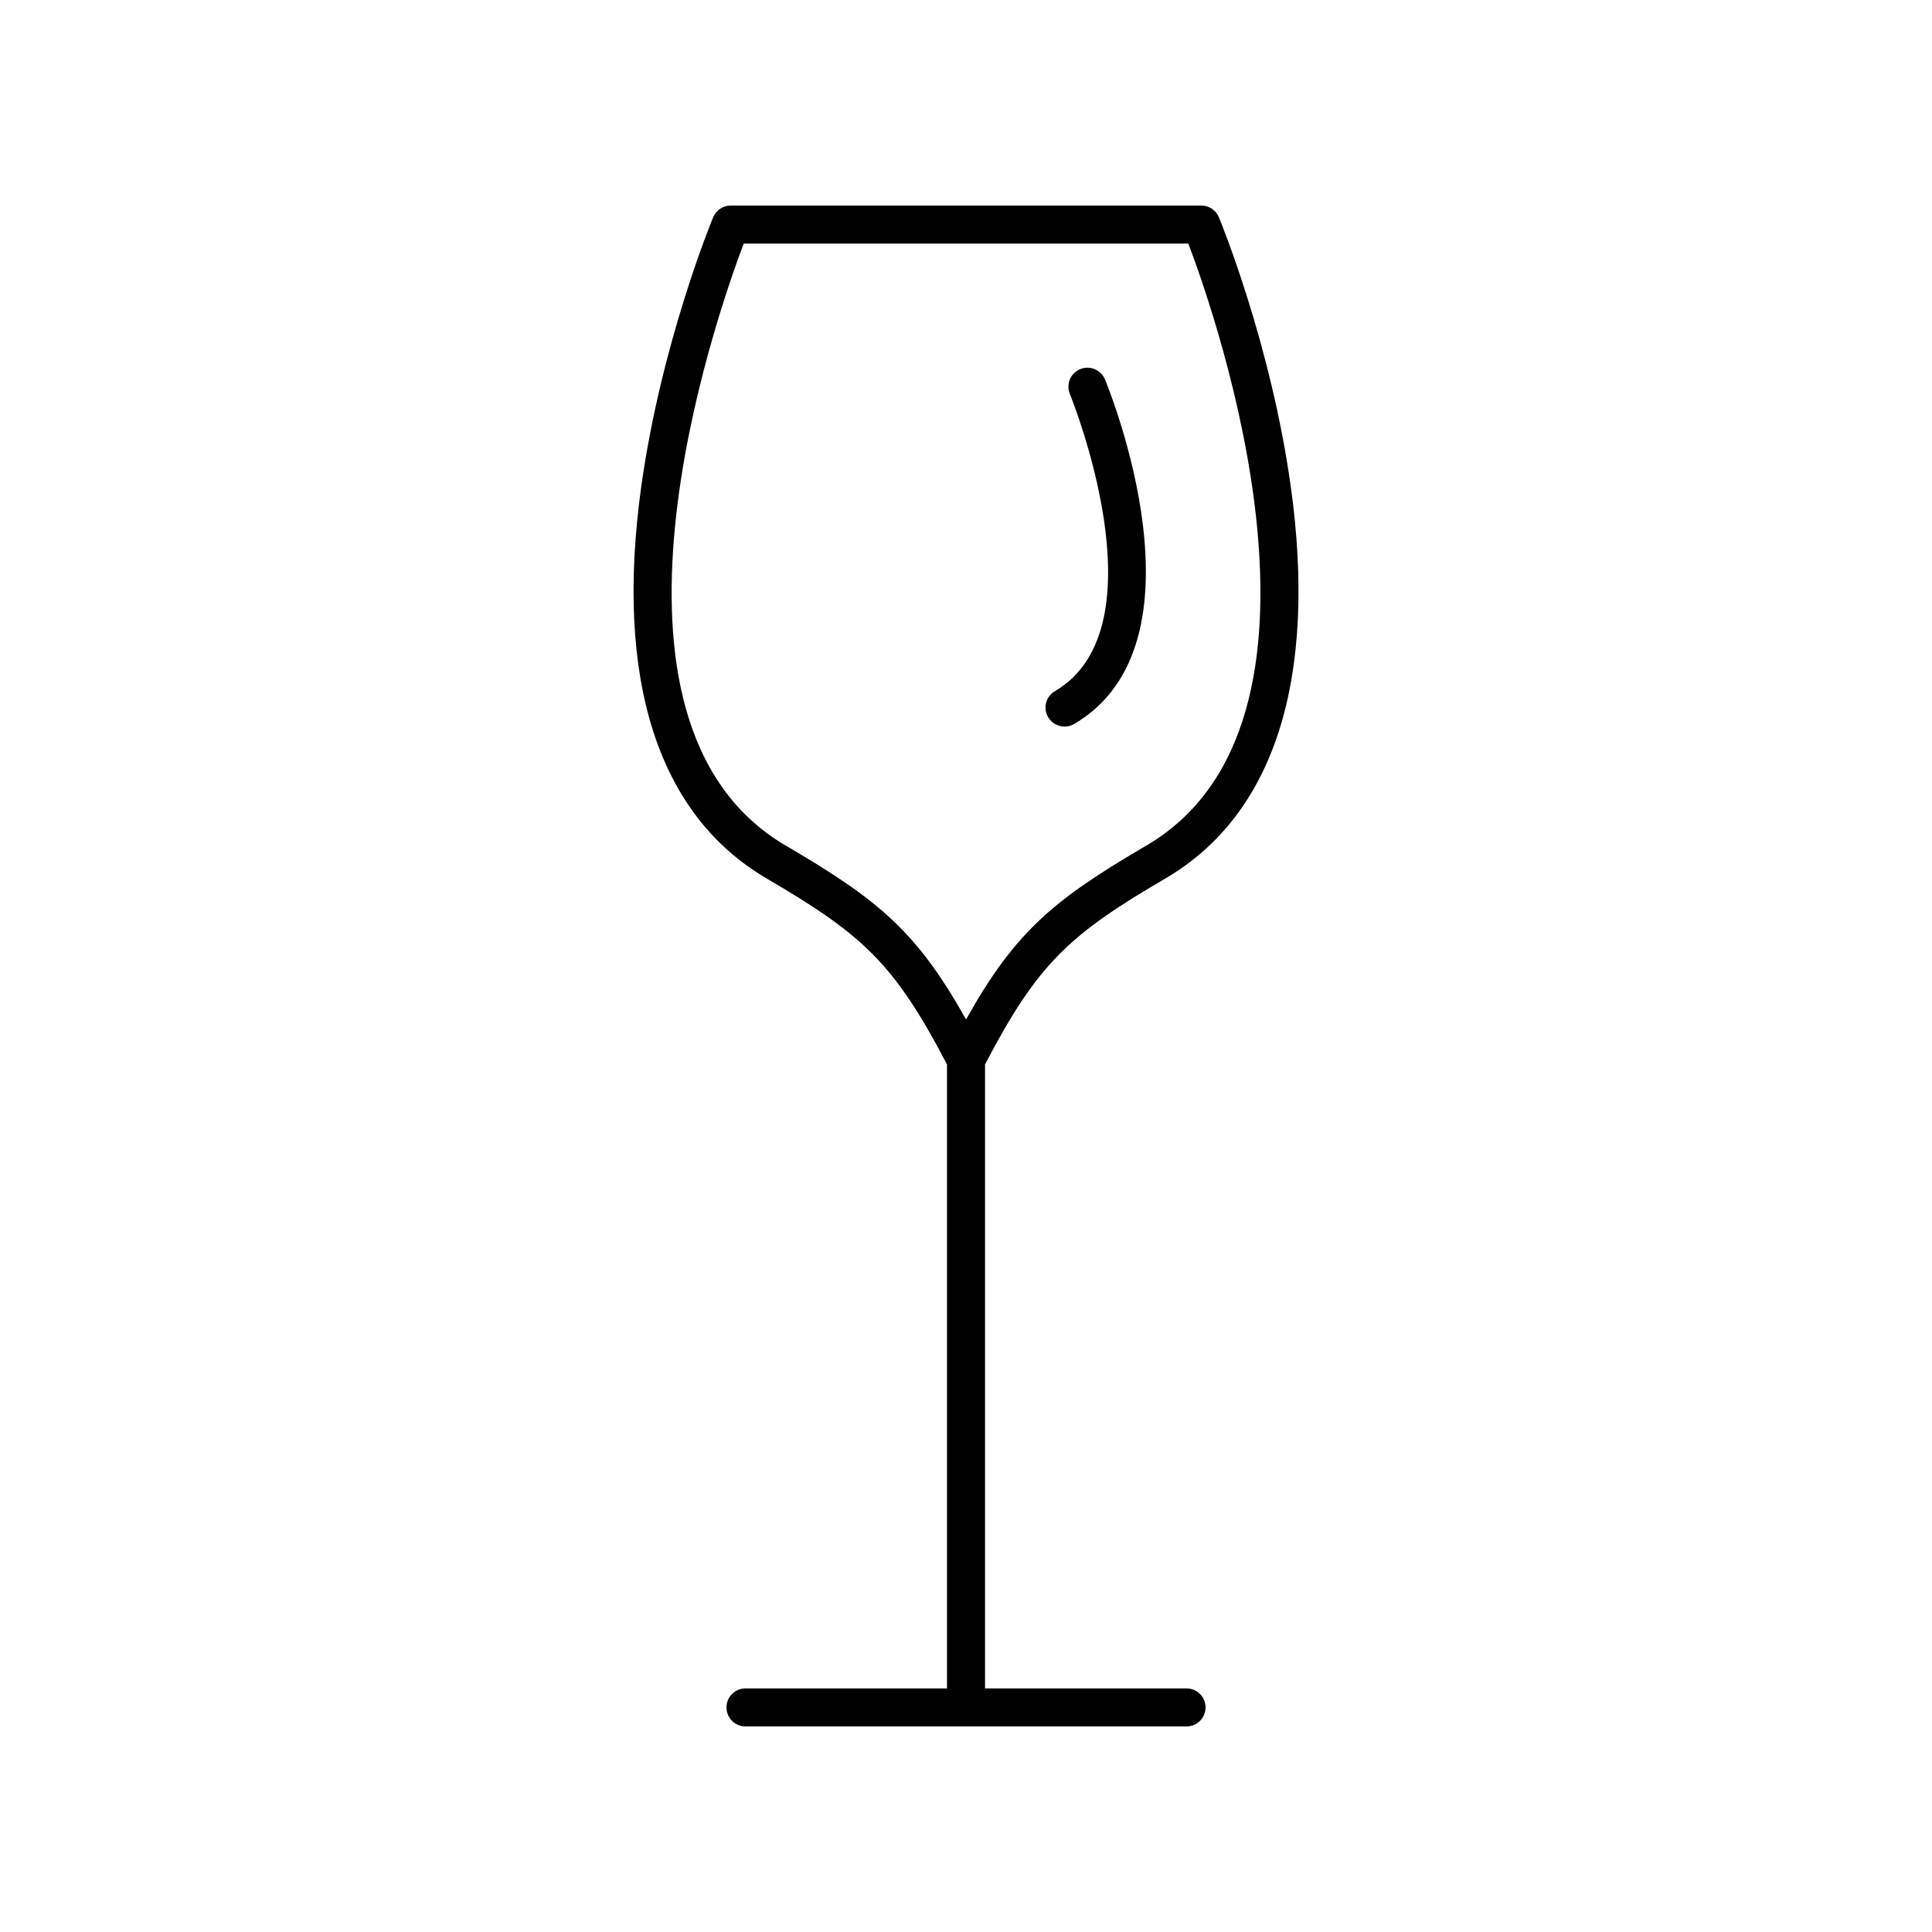 <?xml version="1.0" encoding="UTF-8"?>
<!-- Uploaded to: SVG Repo, www.svgrepo.com, Generator: SVG Repo Mixer Tools -->
<svg fill="#000000" width="800px" height="800px" version="1.1" viewBox="144 144 512 512" xmlns="http://www.w3.org/2000/svg">
 <g>
  <path d="m347.16 376.8c25.25 14.777 33.738 22.305 47.805 49.285v165.36h-53.402c-2.785 0-5.039 2.254-5.039 5.039 0 2.781 2.254 5.039 5.039 5.039h116.88c2.785 0 5.039-2.254 5.039-5.039 0-2.781-2.254-5.039-5.039-5.039h-53.402v-165.36c14.066-26.984 22.555-34.508 47.805-49.285 28.871-16.895 40.348-52.852 33.207-103.99-5.254-37.613-18.469-69.871-19.031-71.223-0.777-1.887-2.617-3.113-4.656-3.113h-124.72c-2.035 0-3.879 1.23-4.656 3.113-0.562 1.352-13.777 33.609-19.031 71.223-7.141 51.137 4.336 87.094 33.207 103.99zm-6.074-168.25h117.84c7.453 19.688 44.785 126.81-11.164 159.55-24.48 14.328-34.672 22.699-47.754 46.074-13.082-23.379-23.273-31.75-47.754-46.074-55.953-32.738-18.617-139.86-11.164-159.55z"/>
  <path d="m426.11 336.55c0.867 0 1.742-0.223 2.539-0.688 36.562-21.398 9.359-88.461 8.184-91.305-1.059-2.574-4.012-3.785-6.578-2.734-2.574 1.062-3.793 4.012-2.731 6.582 0.25 0.617 25.105 61.75-3.961 78.758-2.402 1.406-3.207 4.492-1.805 6.894 0.938 1.602 2.621 2.492 4.352 2.492z"/>
 </g>
</svg>